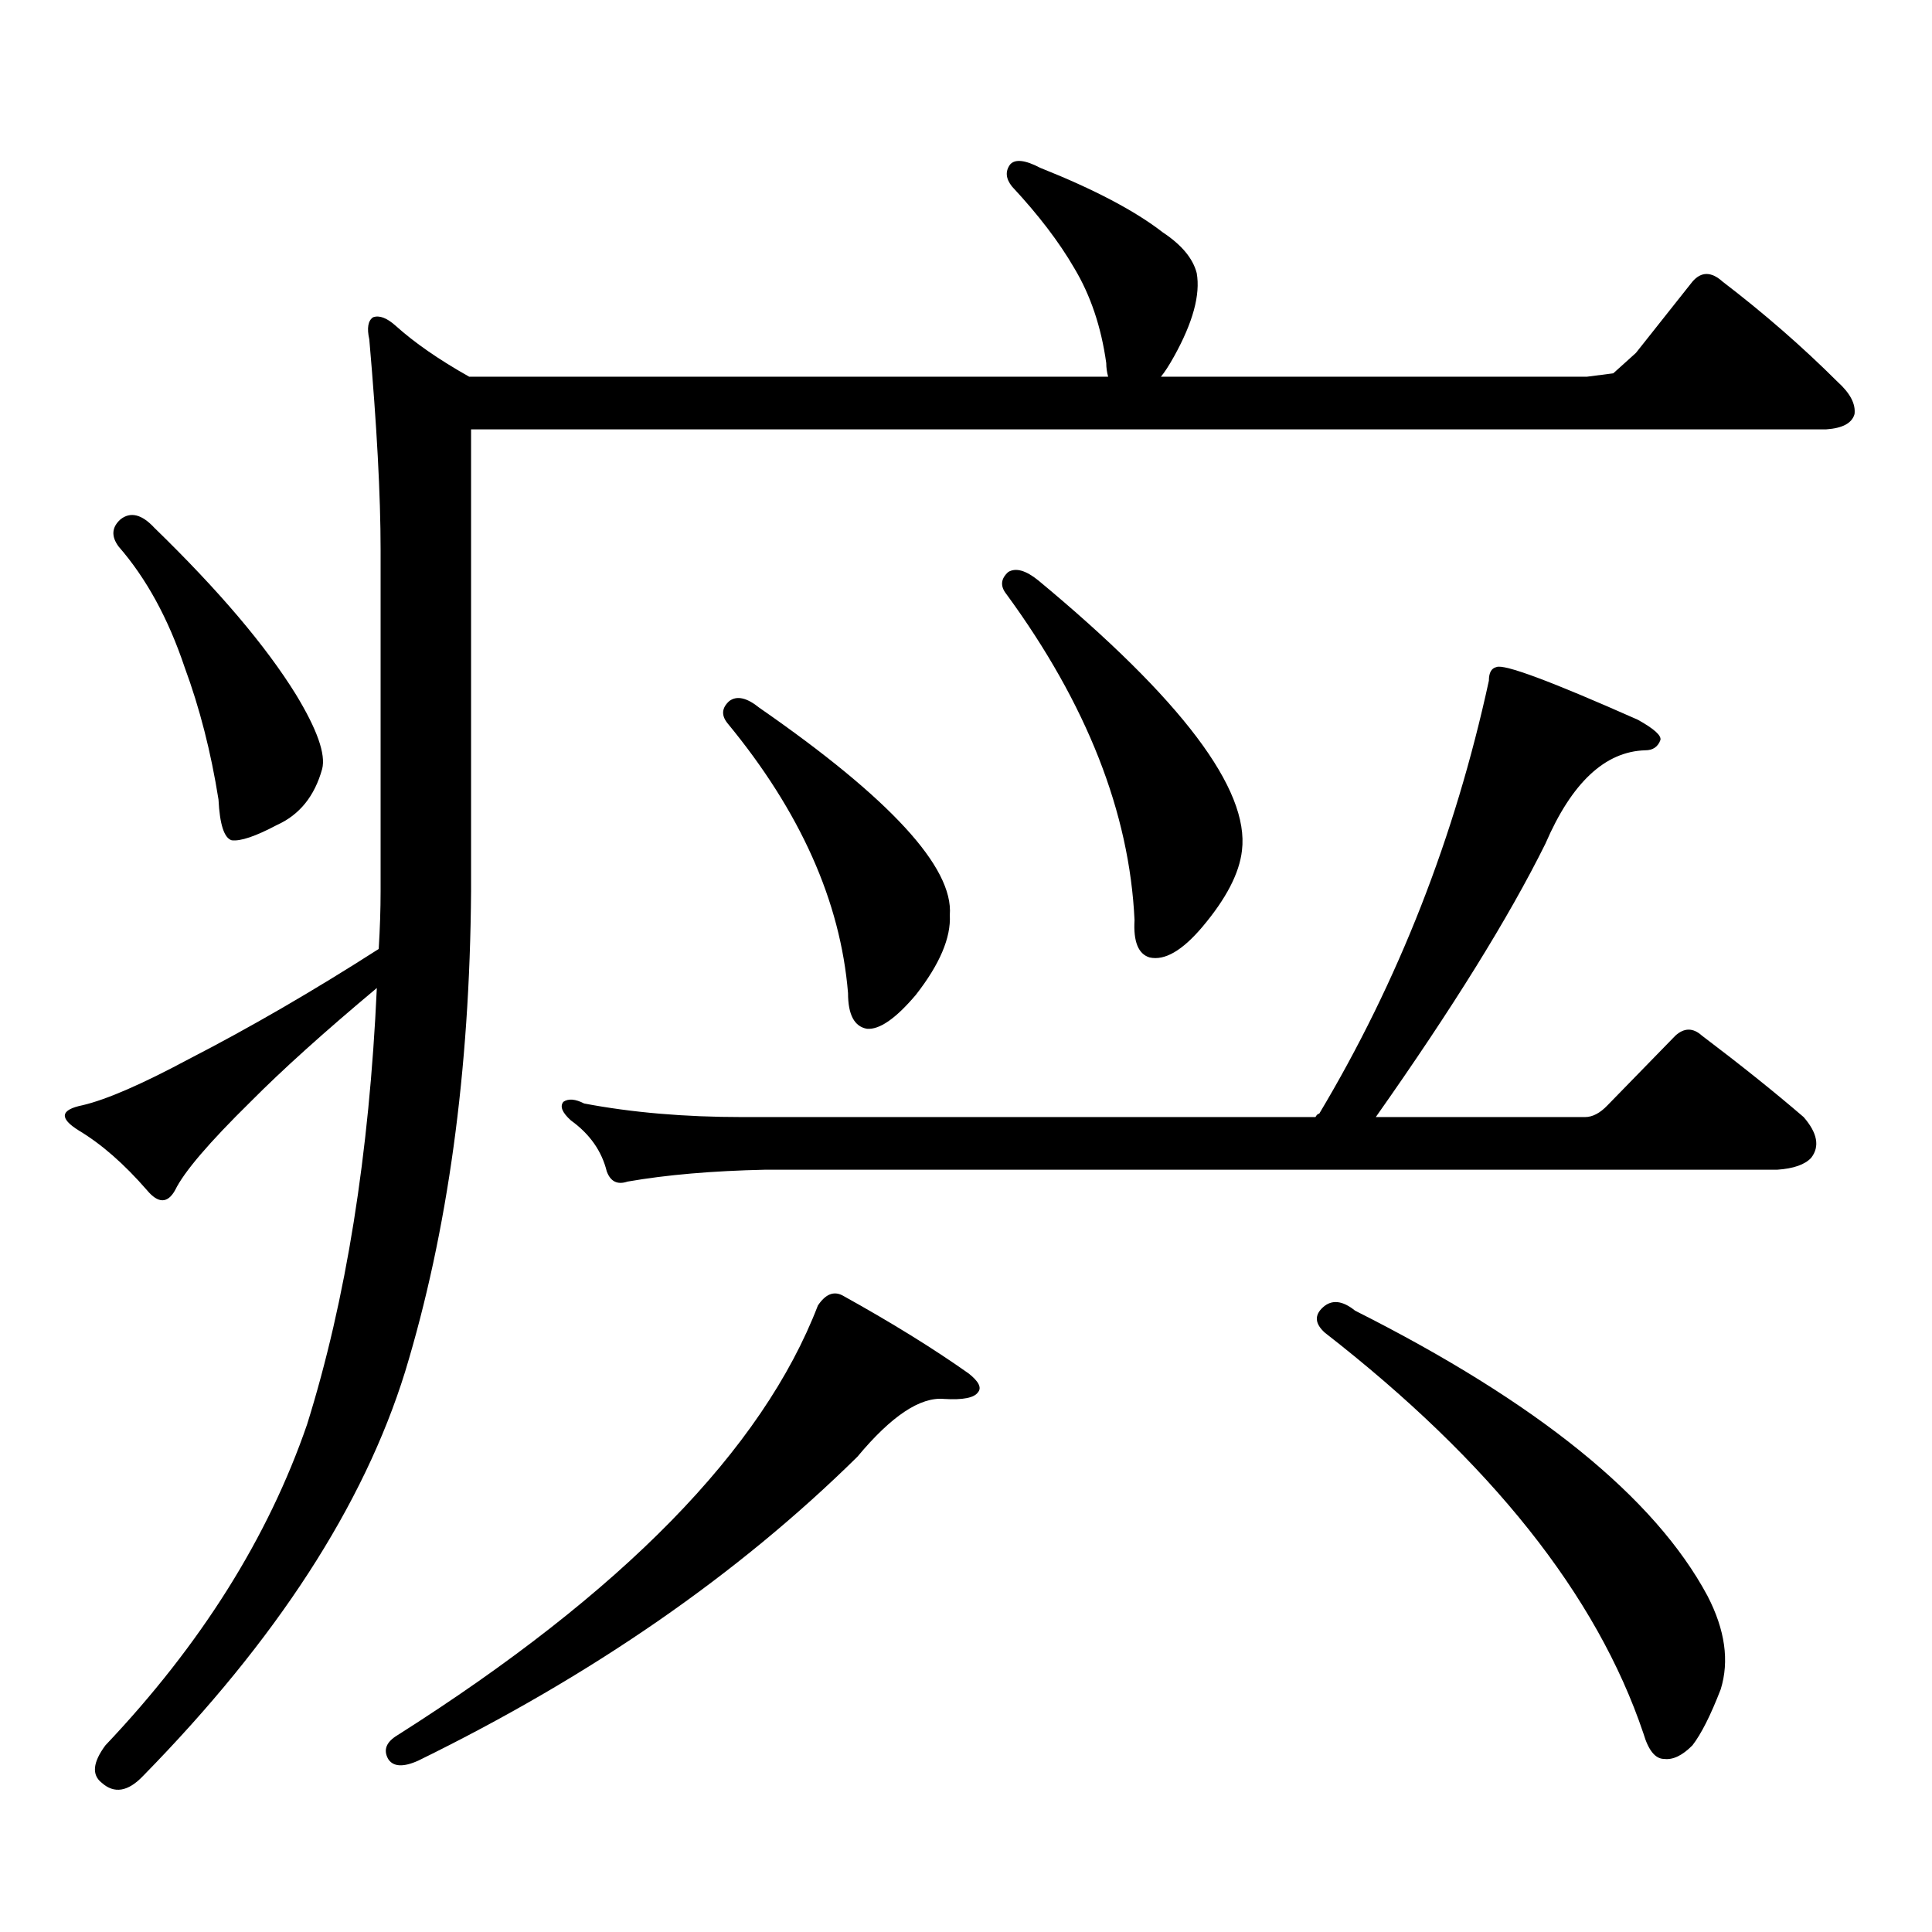 <?xml version="1.0" encoding="utf-8"?>
<!-- Generator: Adobe Illustrator 16.0.0, SVG Export Plug-In . SVG Version: 6.00 Build 0)  -->
<!DOCTYPE svg PUBLIC "-//W3C//DTD SVG 1.1//EN" "http://www.w3.org/Graphics/SVG/1.1/DTD/svg11.dtd">
<svg version="1.1" id="图层_1" xmlns="http://www.w3.org/2000/svg" xmlns:xlink="http://www.w3.org/1999/xlink" x="0px" y="0px"
	 width="1000px" height="1000px" viewBox="0 0 1000 1000" enable-background="new 0 0 1000 1000" xml:space="preserve">
<path d="M243.823,461.297c-0.655,93.164-12.042,176.083-34.146,248.73c-21.463,69.132-66.675,138.867-135.606,209.18
	c-7.805,8.198-14.969,9.366-21.463,3.516c-5.213-4.106-4.558-10.547,1.951-19.336c49.42-52.157,84.221-107.528,104.388-166.113
	c20.152-64.448,32.194-139.746,36.097-225.879c-27.316,22.852-49.114,42.489-65.364,58.887
	c-21.463,21.094-34.48,36.337-39.023,45.703c-3.902,7.031-8.78,7.031-14.634,0c-11.707-13.472-23.414-23.73-35.121-30.762
	c-10.411-6.44-9.756-10.835,1.951-13.184c12.348-2.925,30.563-10.835,54.633-23.73c31.859-16.397,64.709-35.444,98.534-57.129
	c0.641-10.547,0.976-20.503,0.976-29.883v-176.66c0-28.125-1.951-64.448-5.854-108.984c-1.311-5.851-0.655-9.668,1.951-11.426
	c3.247-1.167,7.149,0.302,11.707,4.395c9.756,8.789,22.438,17.578,38.048,26.367h330.724c-0.655-2.335-0.976-4.683-0.976-7.031
	c-2.606-18.745-8.14-35.156-16.585-49.219c-7.805-13.472-18.536-27.534-32.194-42.188c-3.262-4.093-3.582-7.91-0.976-11.426
	c2.592-2.925,7.805-2.335,15.609,1.758c27.957,11.138,49.1,22.274,63.413,33.398c9.756,6.454,15.609,13.485,17.561,21.094
	c1.951,11.138-1.951,25.488-11.707,43.066c-2.606,4.696-4.878,8.212-6.829,10.547H821.37l13.658-1.758l11.707-10.547l29.268-36.914
	c4.543-5.273,9.756-5.273,15.609,0c21.463,16.411,41.295,33.7,59.511,51.855c6.494,5.864,9.421,11.426,8.78,16.699
	c-1.311,4.696-6.188,7.333-14.634,7.91H243.823V461.297z M62.364,268.816c5.198-4.093,11.052-2.637,17.561,4.395
	c33.17,32.231,57.56,60.946,73.169,86.133c11.052,18.169,15.609,31.063,13.658,38.672c-3.902,14.063-11.707,23.73-23.414,29.004
	c-11.066,5.864-18.871,8.501-23.414,7.91c-3.902-1.167-6.188-8.198-6.829-21.094c-3.902-24.609-9.756-47.461-17.561-68.555
	c-8.46-25.187-19.847-45.991-34.146-62.402C57.486,277.605,57.807,272.923,62.364,268.816z M436.014,670.477
	c25.365,14.063,47.148,27.548,65.364,40.43c5.198,4.106,6.829,7.333,4.878,9.668c-1.951,2.938-7.805,4.106-17.561,3.516
	c-12.362-1.167-27.316,8.789-44.877,29.883c-61.797,60.933-137.558,113.379-227.312,157.324c-7.805,3.516-13.018,3.214-15.609-0.879
	c-2.606-4.696-0.976-8.789,4.878-12.305C322.19,824.285,394.704,750.169,423.331,675.75
	C427.233,669.899,431.456,668.142,436.014,670.477z M682.837,576.434c40.975-68.555,70.242-143.262,87.803-224.121
	c0-4.093,1.296-6.44,3.902-7.031c3.902-1.758,28.292,7.333,73.169,27.246c8.445,4.696,12.348,8.212,11.707,10.547
	c-1.311,3.516-3.902,5.273-7.805,5.273c-20.822,0.591-38.048,16.699-51.706,48.34c-18.871,38.095-48.139,85.254-87.803,141.504
	h108.29c3.902,0,7.805-2.046,11.707-6.152l35.121-36.035c4.543-4.093,9.101-4.093,13.658,0
	c20.152,15.243,37.713,29.306,52.682,42.188c7.149,8.212,8.445,15.243,3.902,21.094c-3.262,3.516-9.115,5.575-17.561,6.152h-523.89
	c-27.316,0.591-51.065,2.637-71.218,6.152c-5.213,1.758-8.78,0-10.731-5.273c-2.606-10.547-8.78-19.336-18.536-26.367
	c-4.558-4.093-5.854-7.319-3.902-9.668c2.592-1.758,6.174-1.456,10.731,0.879c24.71,4.696,52.026,7.031,81.949,7.031h296.578
	C681.526,577.024,682.182,576.434,682.837,576.434z M377.479,362.859c3.902-2.925,9.101-1.758,15.609,3.516
	c67.636,46.884,100.485,82.617,98.534,107.227c0.641,11.728-5.213,25.488-17.561,41.309c-10.411,12.305-18.871,18.169-25.365,17.578
	c-6.509-1.167-9.756-7.319-9.756-18.457c-3.902-47.461-24.725-94.043-62.438-139.746
	C373.241,370.192,373.576,366.375,377.479,362.859z M521.865,296.063c3.902-2.335,9.101-0.879,15.609,4.395
	c74.145,61.523,109.266,108.105,105.363,139.746c-1.311,11.728-8.14,24.911-20.487,39.551
	c-10.411,12.305-19.512,17.578-27.316,15.82c-5.854-1.758-8.46-8.198-7.805-19.336c-2.606-55.659-24.725-111.909-66.34-168.75
	C517.628,303.396,517.963,299.578,521.865,296.063z M684.788,676.629c4.543-4.093,10.076-3.516,16.585,1.758
	c94.297,47.461,155.118,96.68,182.435,147.656c9.101,17.578,11.372,33.687,6.829,48.34c-5.213,13.472-10.091,23.14-14.634,29.004
	c-5.213,5.273-10.091,7.608-14.634,7.031c-4.558,0-8.14-4.395-10.731-13.184c-24.069-71.493-79.022-140.625-164.874-207.422
	C680.551,685.13,680.23,680.735,684.788,676.629z"/>
</svg>
